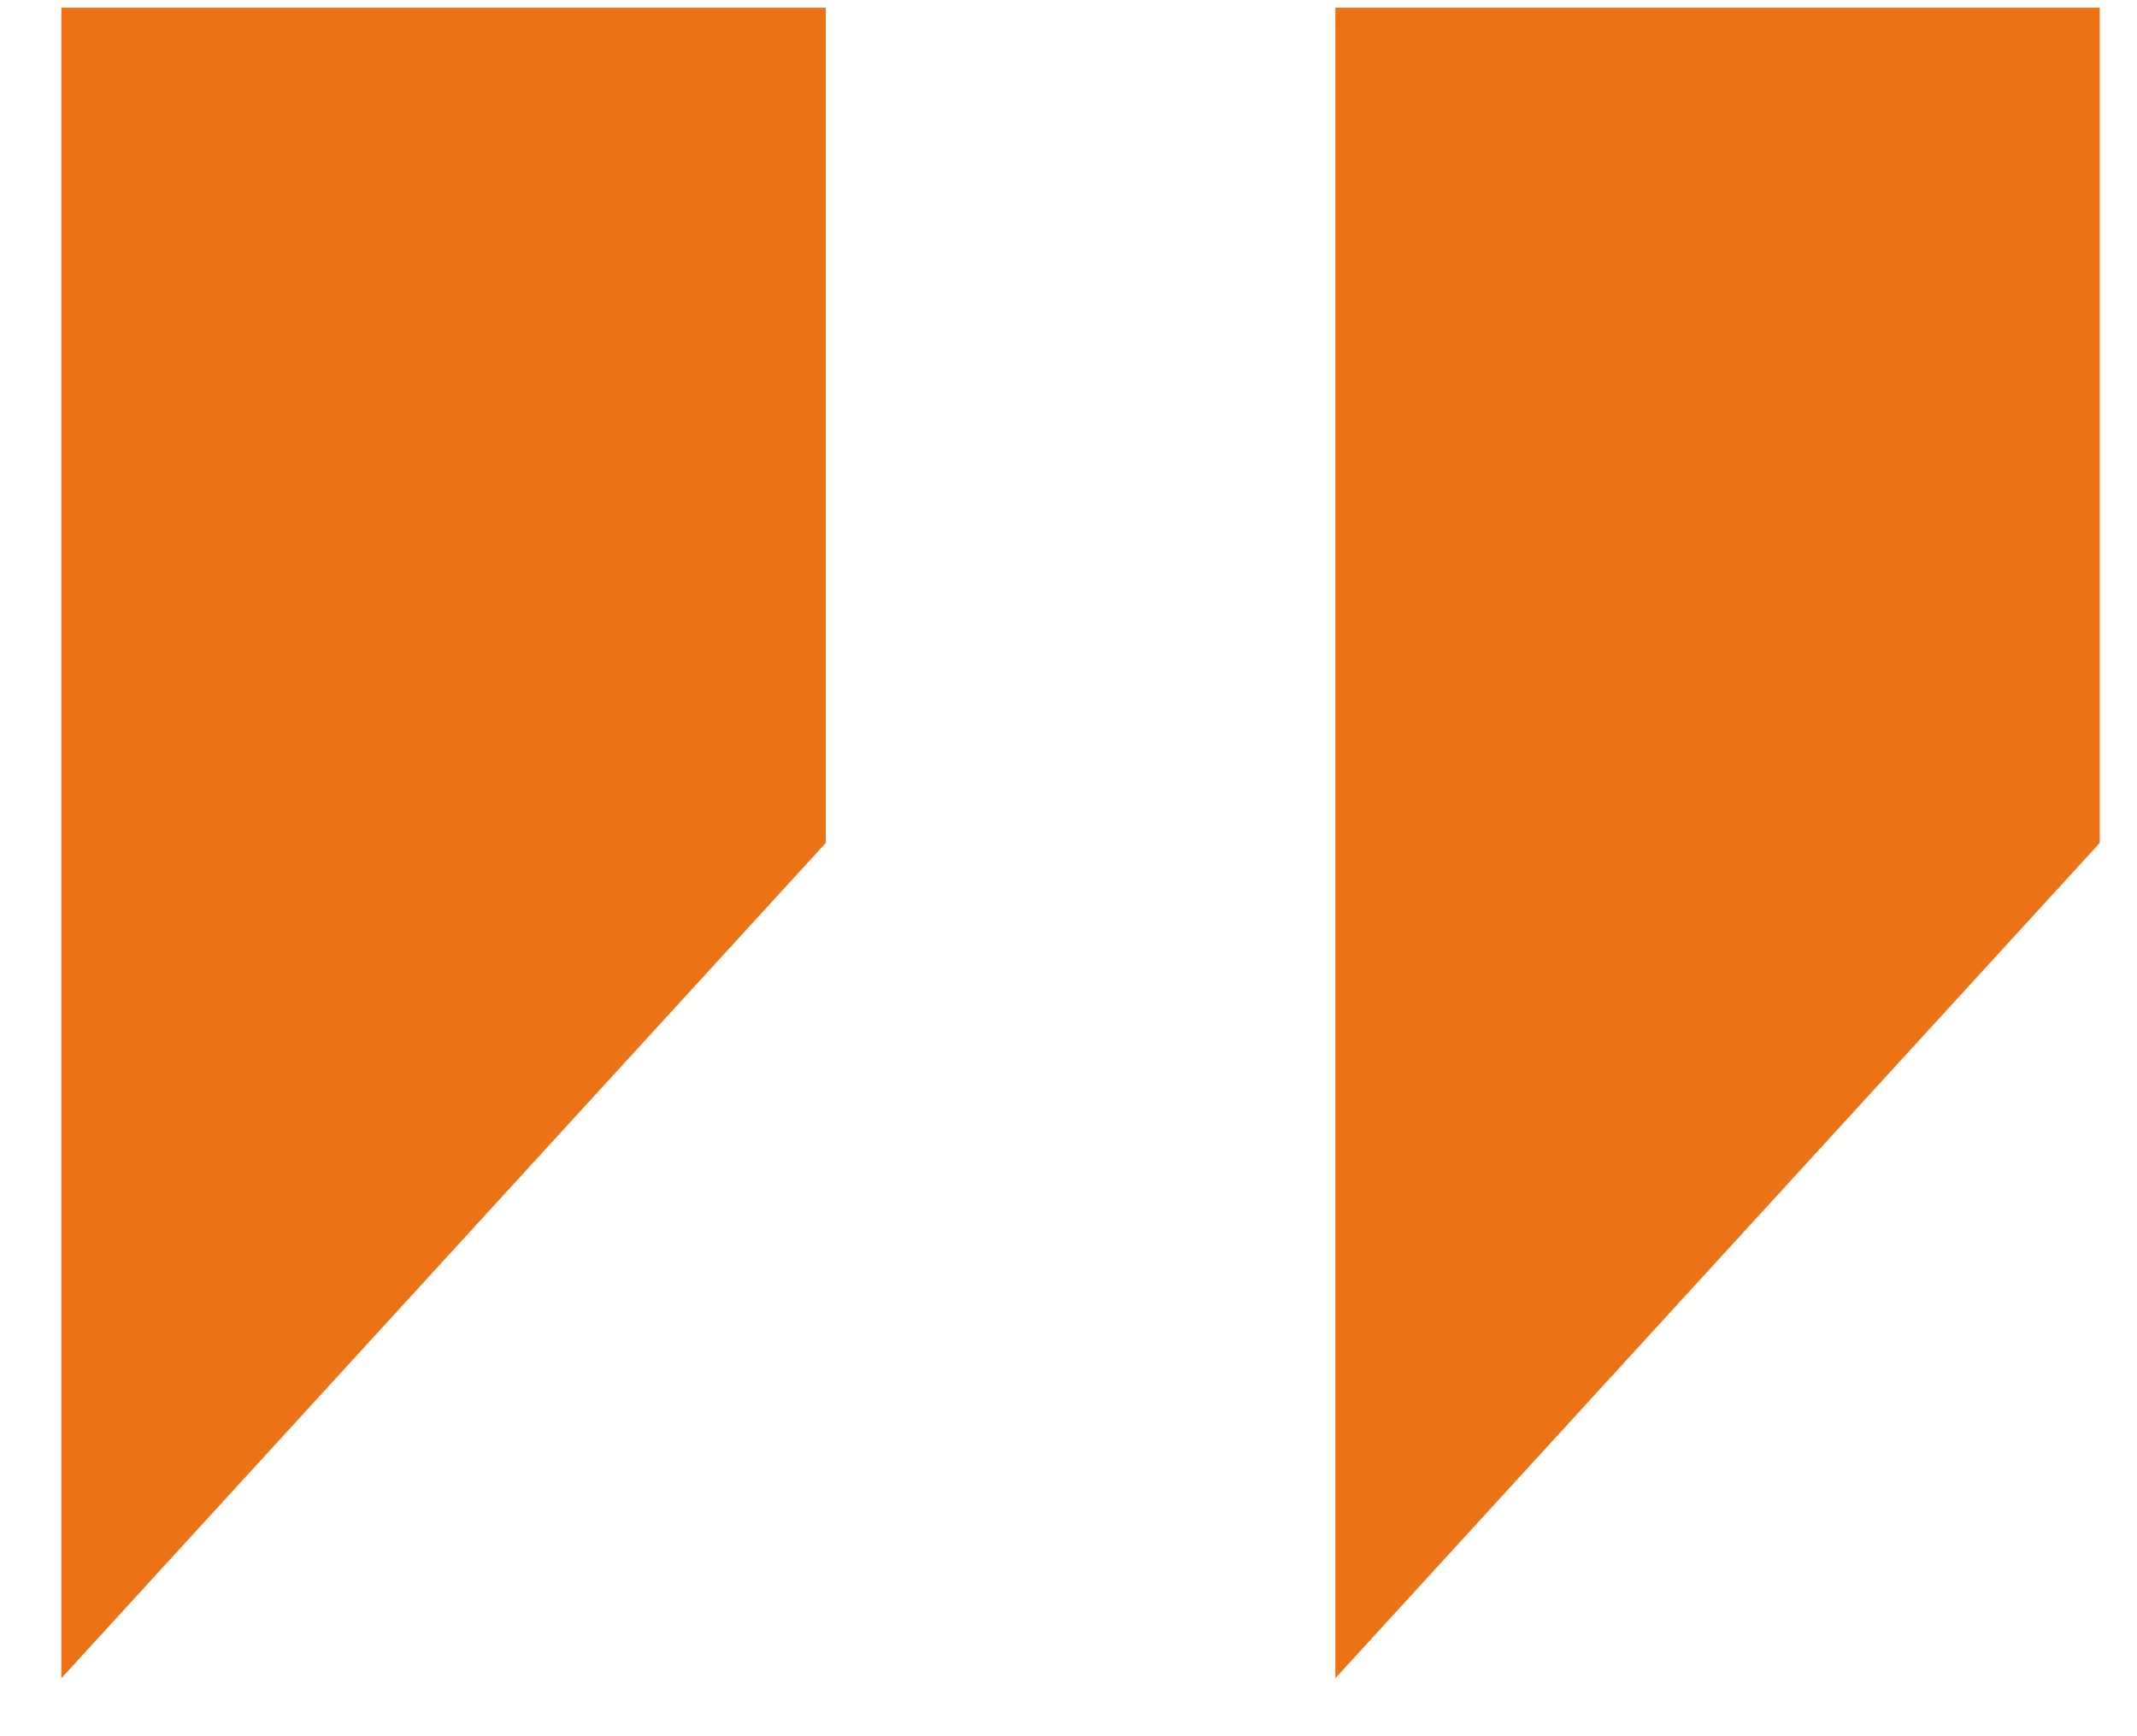 <svg width="32" height="26" viewBox="0 0 32 26" fill="none" xmlns="http://www.w3.org/2000/svg">
<path d="M0.919 0.114V25.131L12.365 12.623V0.114H0.919ZM19.996 0.114V25.131L31.442 12.623V0.114H19.996Z" fill="#EC7216"/>
</svg>
